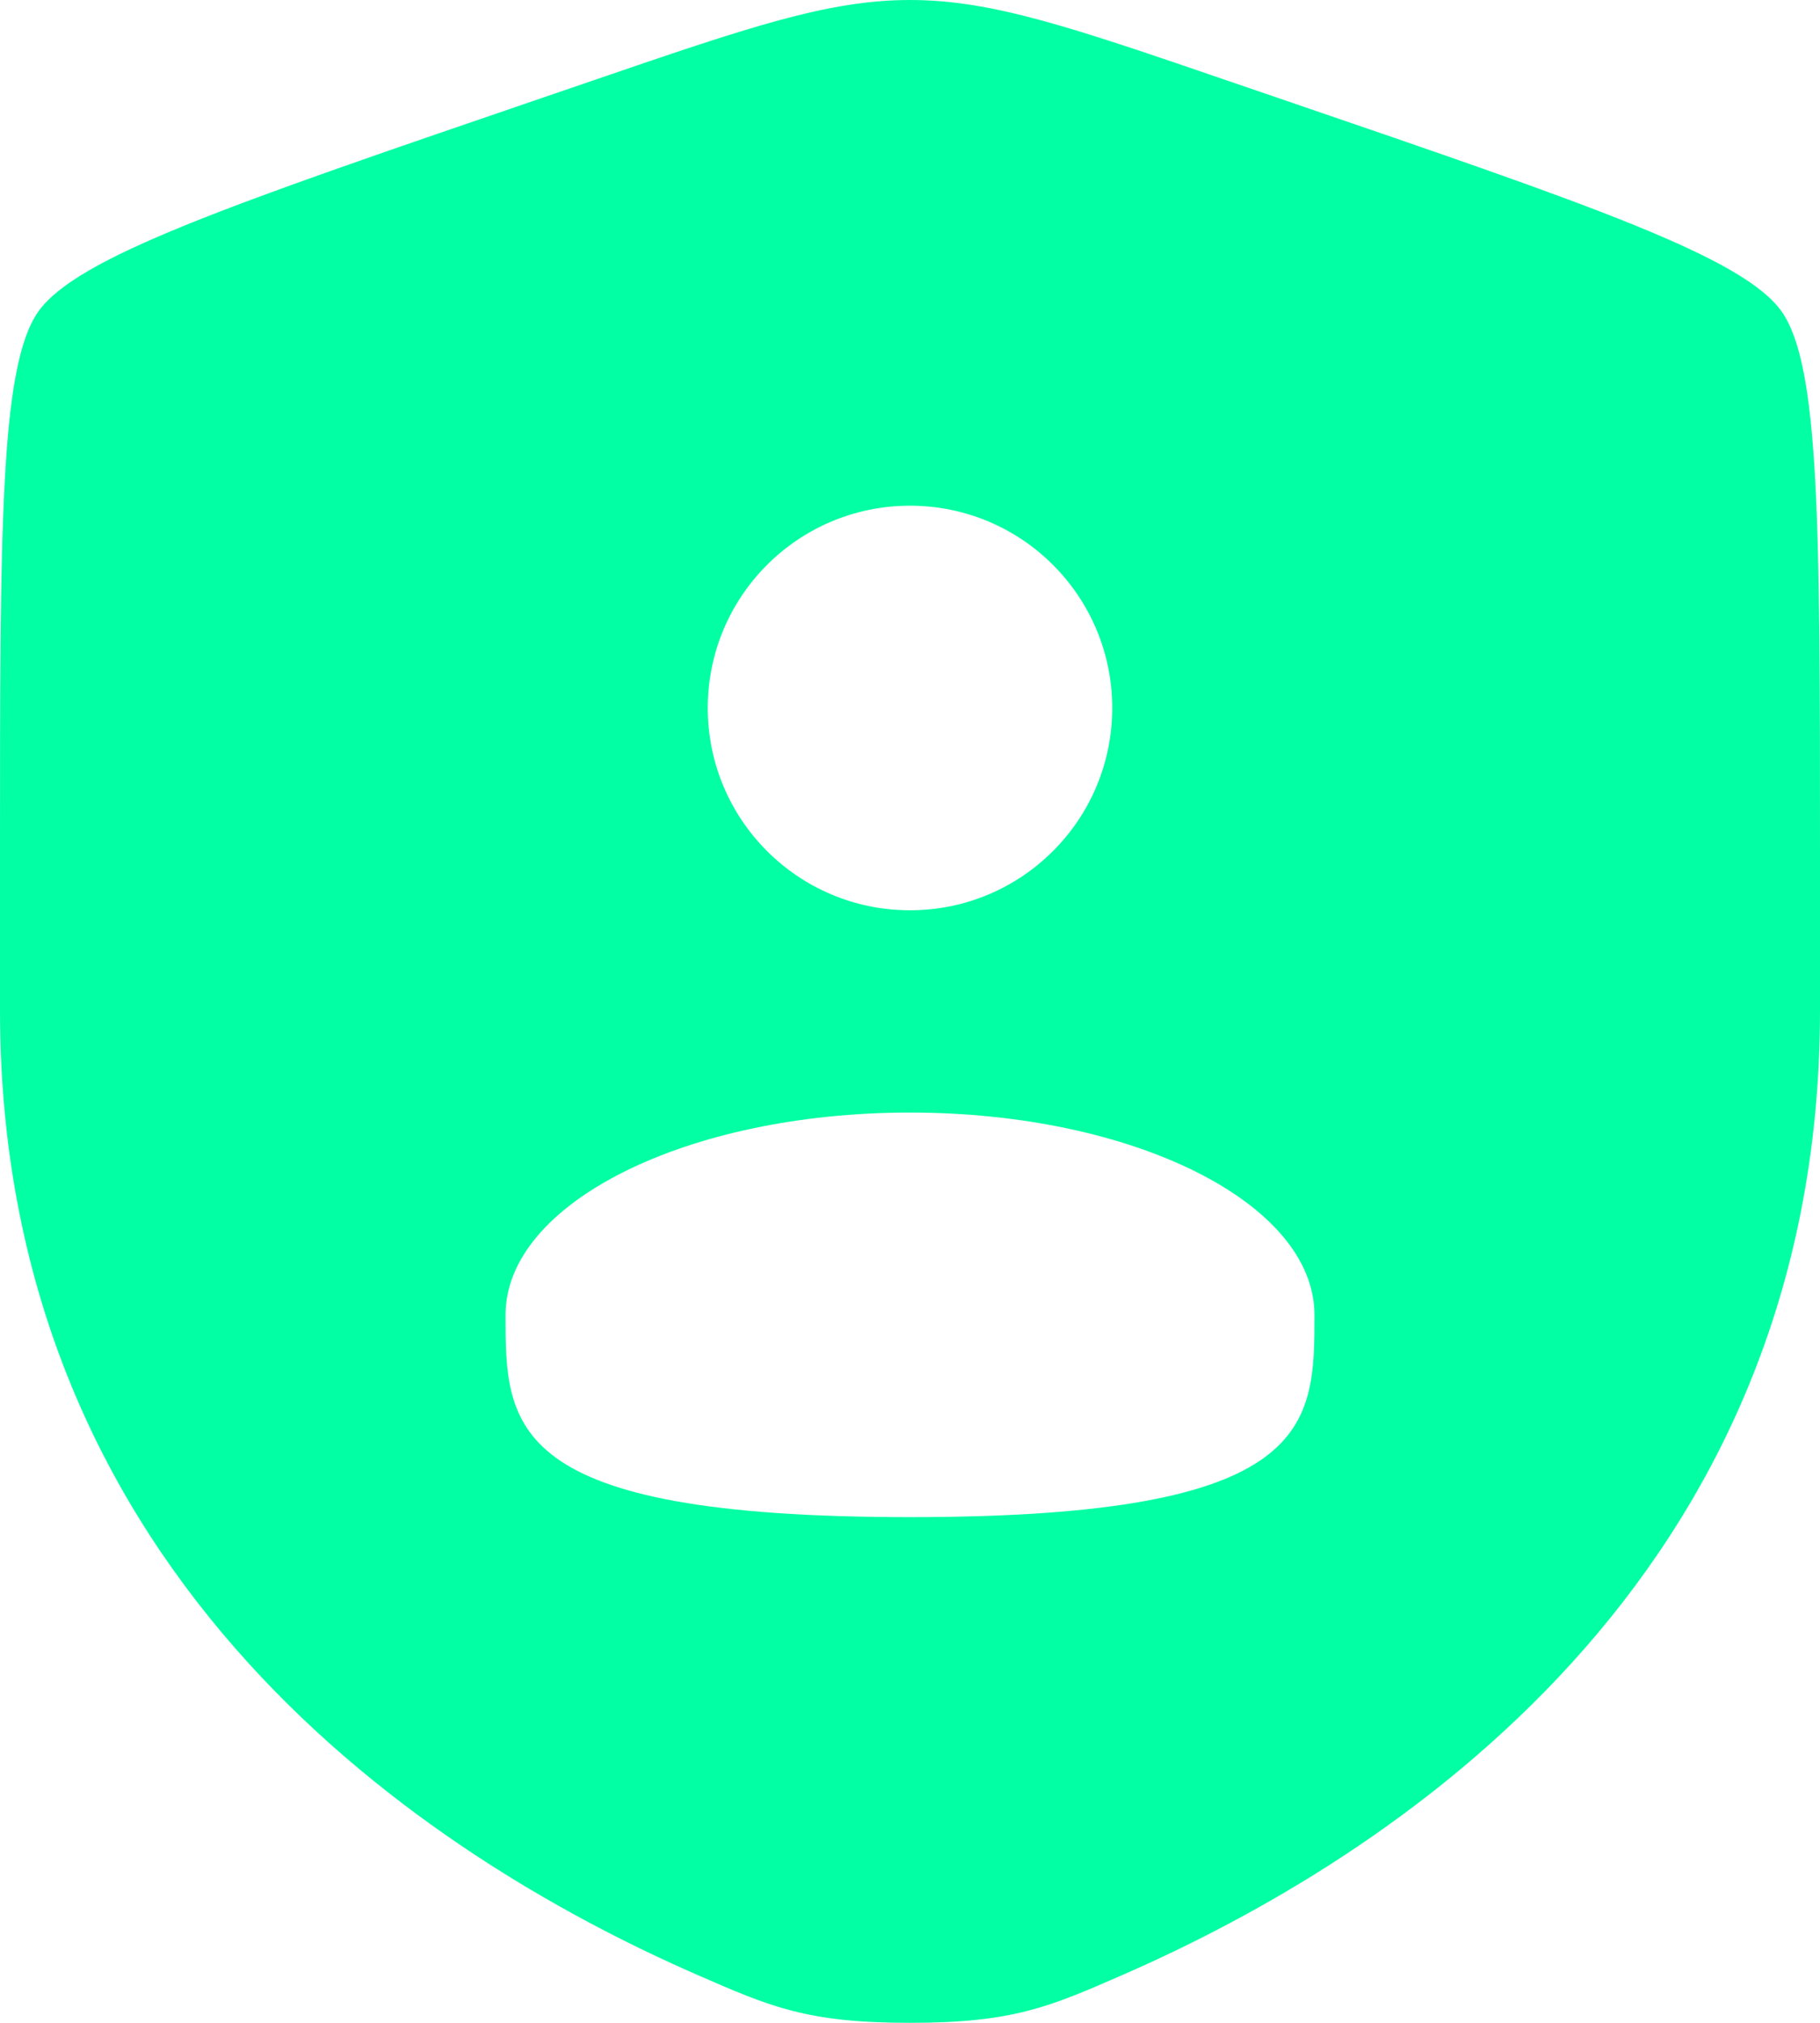 <svg width="18" height="20" viewBox="0 0 18 20" fill="none" xmlns="http://www.w3.org/2000/svg">
<path fill-rule="evenodd" clip-rule="evenodd" d="M0 8.417C0 5.219 0 3.62 0.378 3.082C0.755 2.545 2.258 2.03 5.265 1.001L5.838 0.805C7.405 0.268 8.189 0 9 0C9.811 0 10.595 0.268 12.162 0.805L12.735 1.001C15.742 2.03 17.245 2.545 17.622 3.082C18 3.62 18 5.219 18 8.417V9.991C18 15.629 13.761 18.366 11.101 19.527C10.38 19.842 10.019 20 9 20C7.981 20 7.62 19.842 6.899 19.527C4.239 18.366 0 15.629 0 9.991V8.417ZM11 7C11 8.105 10.105 9 9 9C7.895 9 7 8.105 7 7C7 5.895 7.895 5 9 5C10.105 5 11 5.895 11 7ZM9 15C13 15 13 14.105 13 13C13 11.895 11.209 11 9 11C6.791 11 5 11.895 5 13C5 14.105 5 15 9 15Z" fill="#03FFA3"/>
</svg>
